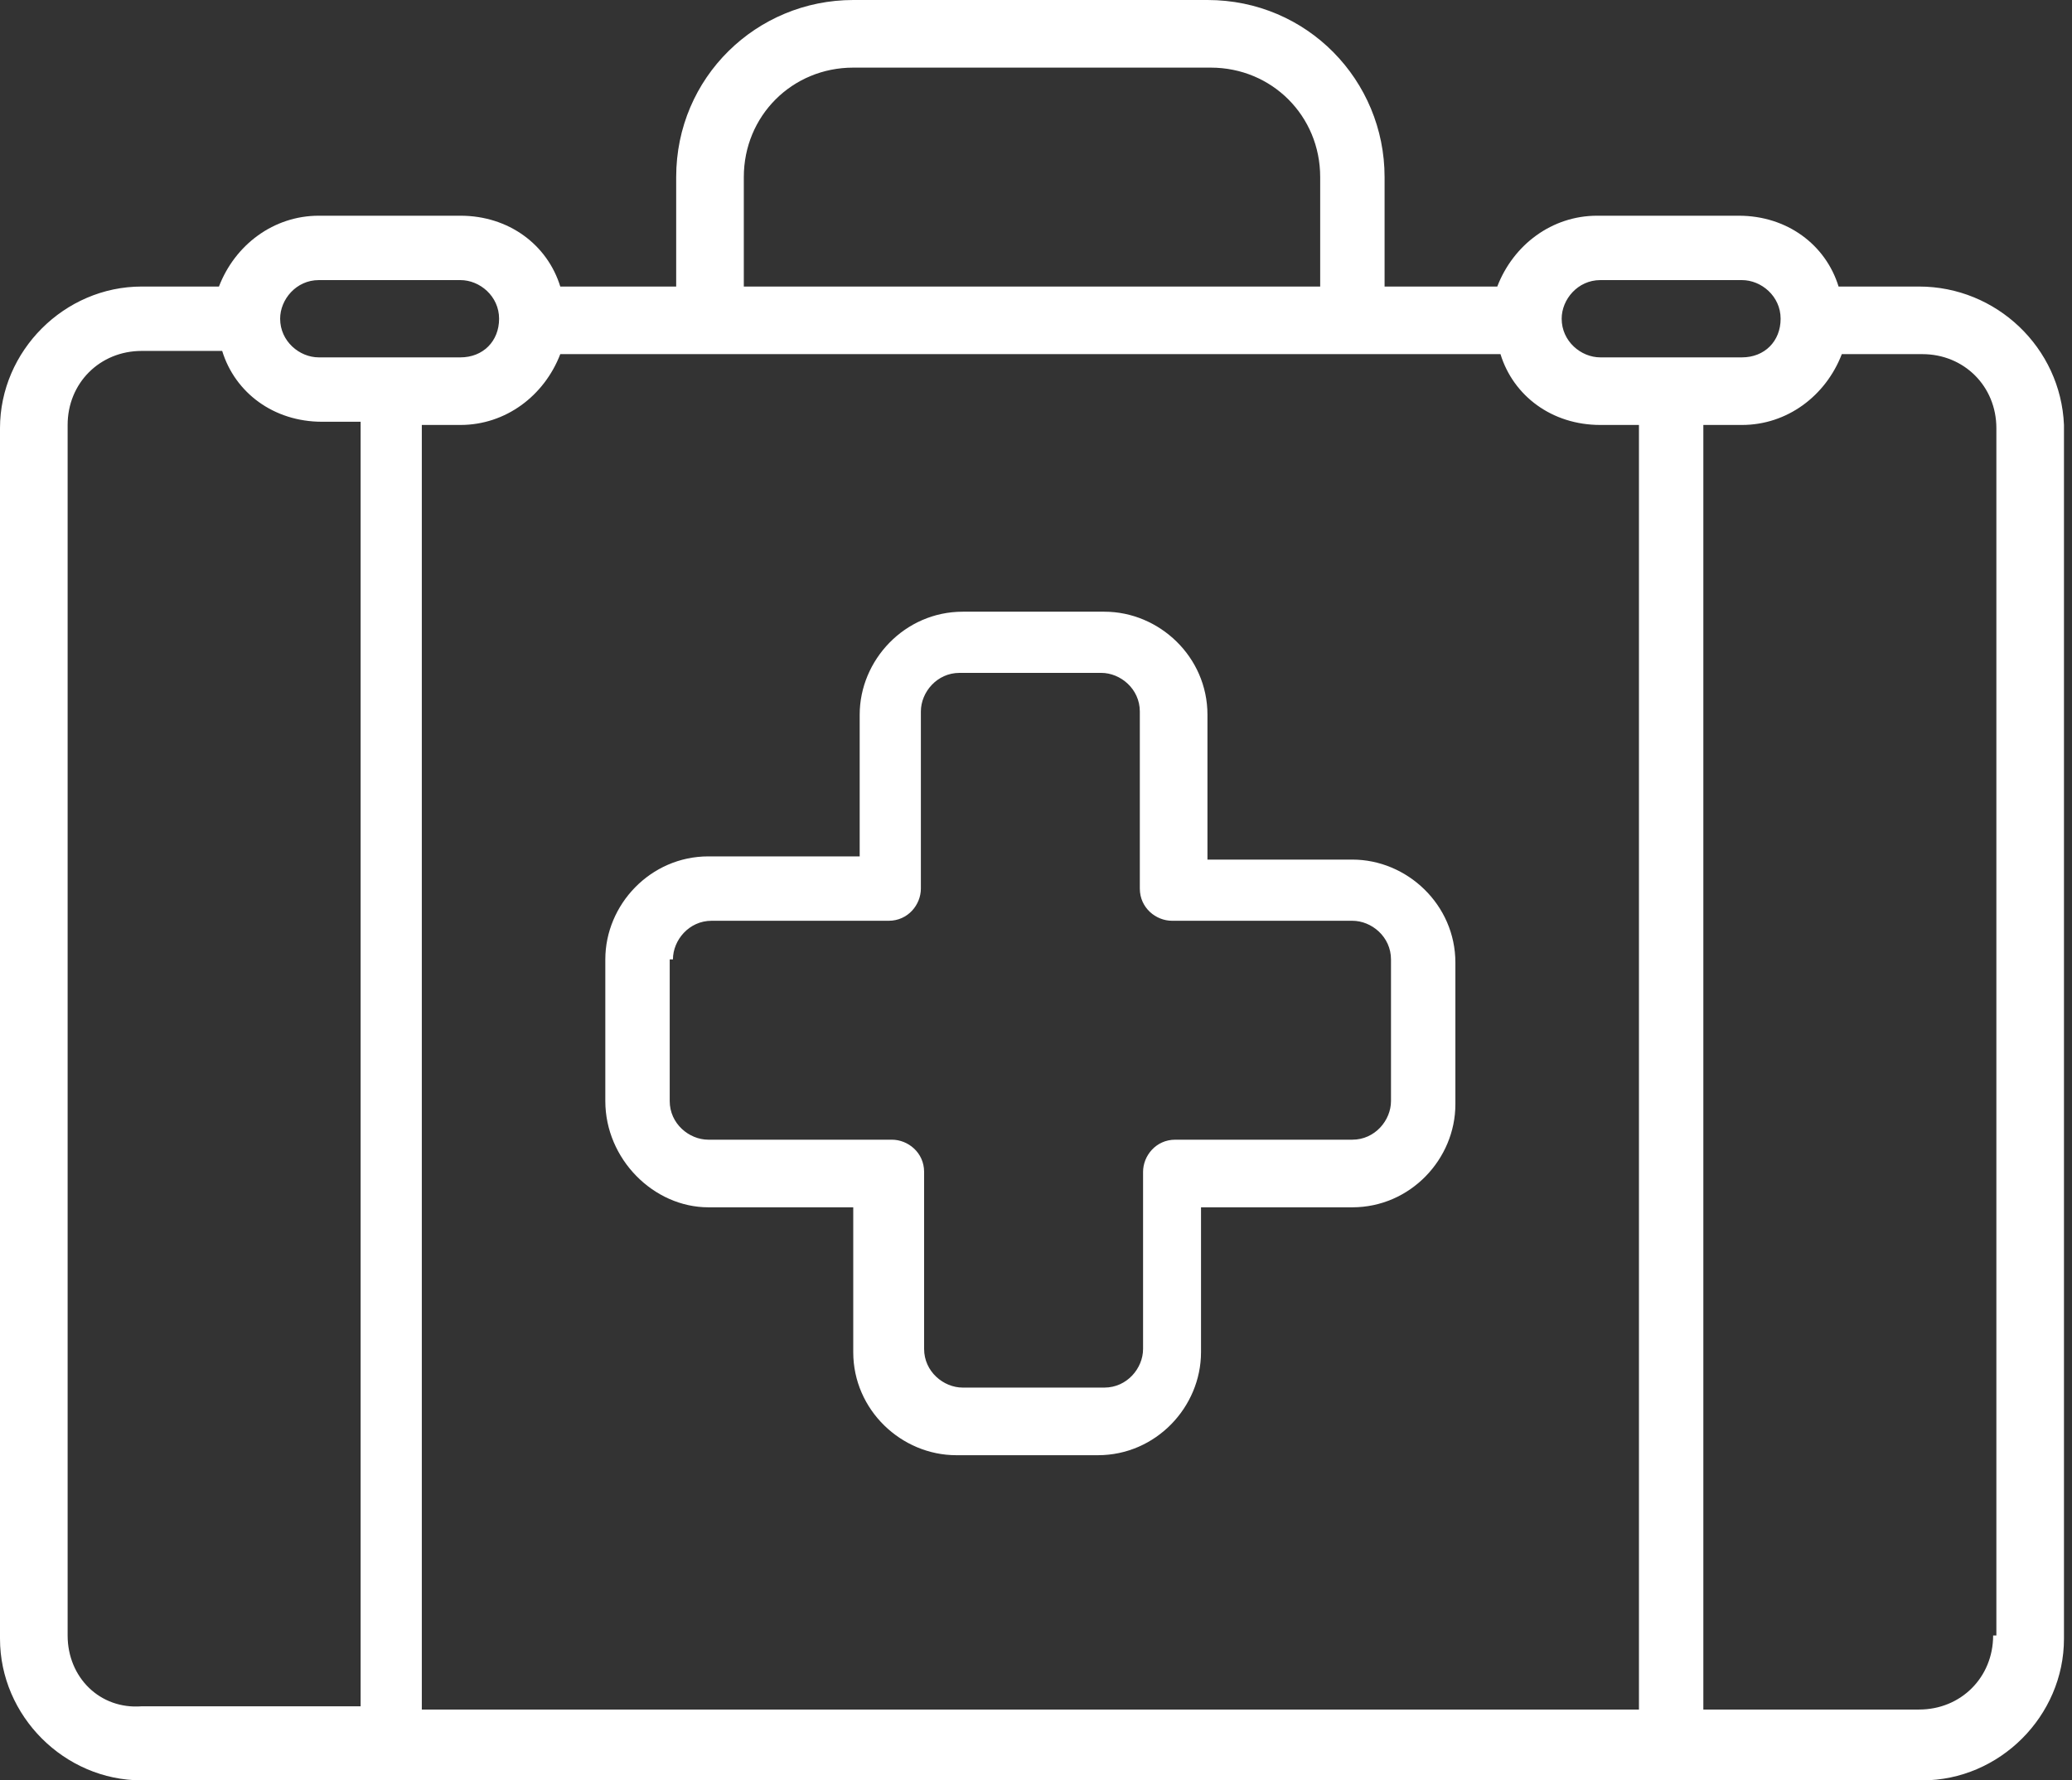 <svg width="64" height="55" viewBox="0 0 64 55" fill="none" xmlns="http://www.w3.org/2000/svg">
<rect x="0" y="0" width="64" height="55" fill="#333333" stroke="none"/>
<path d="M59.277 8.852H56.79C56.392 7.559 55.199 6.664 53.707 6.664H49.331C47.938 6.664 46.745 7.559 46.248 8.852H42.767V5.47C42.767 2.486 40.38 0 37.297 0H26.356C23.372 0 20.886 2.387 20.886 5.47V8.852H17.306C16.908 7.559 15.714 6.664 14.222 6.664H9.846C8.454 6.664 7.26 7.559 6.763 8.852H4.376C1.989 8.852 0 10.841 0 13.228V50.624C0 53.011 1.989 55 4.376 55H59.376C61.763 55 63.752 53.011 63.752 50.624V13.128C63.653 10.741 61.664 8.852 59.277 8.852ZM49.43 8.653H53.806C54.403 8.653 55 9.15 55 9.846C55 10.543 54.503 11.04 53.806 11.04H49.43C48.834 11.04 48.237 10.543 48.237 9.846C48.237 9.25 48.734 8.653 49.43 8.653ZM14.222 13.128C15.615 13.128 16.808 12.233 17.306 10.94H46.347C46.745 12.233 47.938 13.128 49.43 13.128H50.624V52.812H13.029V13.128H14.222ZM22.975 5.47C22.975 3.58 24.466 2.089 26.356 2.089H37.396C39.286 2.089 40.778 3.58 40.778 5.47V8.852H22.975V5.47ZM9.846 8.653H14.222C14.819 8.653 15.416 9.15 15.416 9.846C15.416 10.543 14.919 11.04 14.222 11.04H9.846C9.25 11.04 8.653 10.543 8.653 9.846C8.653 9.25 9.15 8.653 9.846 8.653ZM2.089 50.524V13.128C2.089 11.835 3.083 10.841 4.376 10.841H6.863C7.26 12.134 8.454 13.029 9.946 13.029H11.139V52.712H4.376C3.083 52.812 2.089 51.817 2.089 50.524ZM61.564 50.524C61.564 51.817 60.57 52.812 59.277 52.812H52.613V13.128H53.806C55.199 13.128 56.392 12.233 56.89 10.94H59.376C60.669 10.94 61.664 11.935 61.664 13.228V50.524H61.564Z" fill="white"/>
<path d="M21.88 37.297H26.355V41.772C26.355 43.562 27.847 44.955 29.538 44.955H33.914C35.705 44.955 37.097 43.463 37.097 41.772V37.297H41.771C43.562 37.297 44.954 35.805 44.954 34.114V29.738C44.954 27.948 43.462 26.555 41.771 26.555H37.296V22.08C37.296 20.289 35.804 18.897 34.113 18.897H29.737C27.947 18.897 26.554 20.389 26.554 22.08V26.456H21.88C20.09 26.456 18.697 27.948 18.697 29.638V34.014C18.697 35.805 20.189 37.297 21.88 37.297ZM20.786 29.638C20.786 29.042 21.283 28.445 21.979 28.445H27.45C28.046 28.445 28.444 27.948 28.444 27.45V21.98C28.444 21.383 28.941 20.787 29.638 20.787H34.014C34.611 20.787 35.207 21.284 35.207 21.98V27.45C35.207 28.047 35.705 28.445 36.202 28.445H41.771C42.368 28.445 42.965 28.942 42.965 29.638V34.014C42.965 34.611 42.468 35.208 41.771 35.208H36.301C35.705 35.208 35.307 35.705 35.307 36.203V41.673C35.307 42.27 34.809 42.866 34.113 42.866H29.737C29.14 42.866 28.544 42.369 28.544 41.673V36.203C28.544 35.606 28.046 35.208 27.549 35.208H21.88C21.283 35.208 20.686 34.711 20.686 34.014V29.638H20.786Z" fill="white"/>
</svg>
